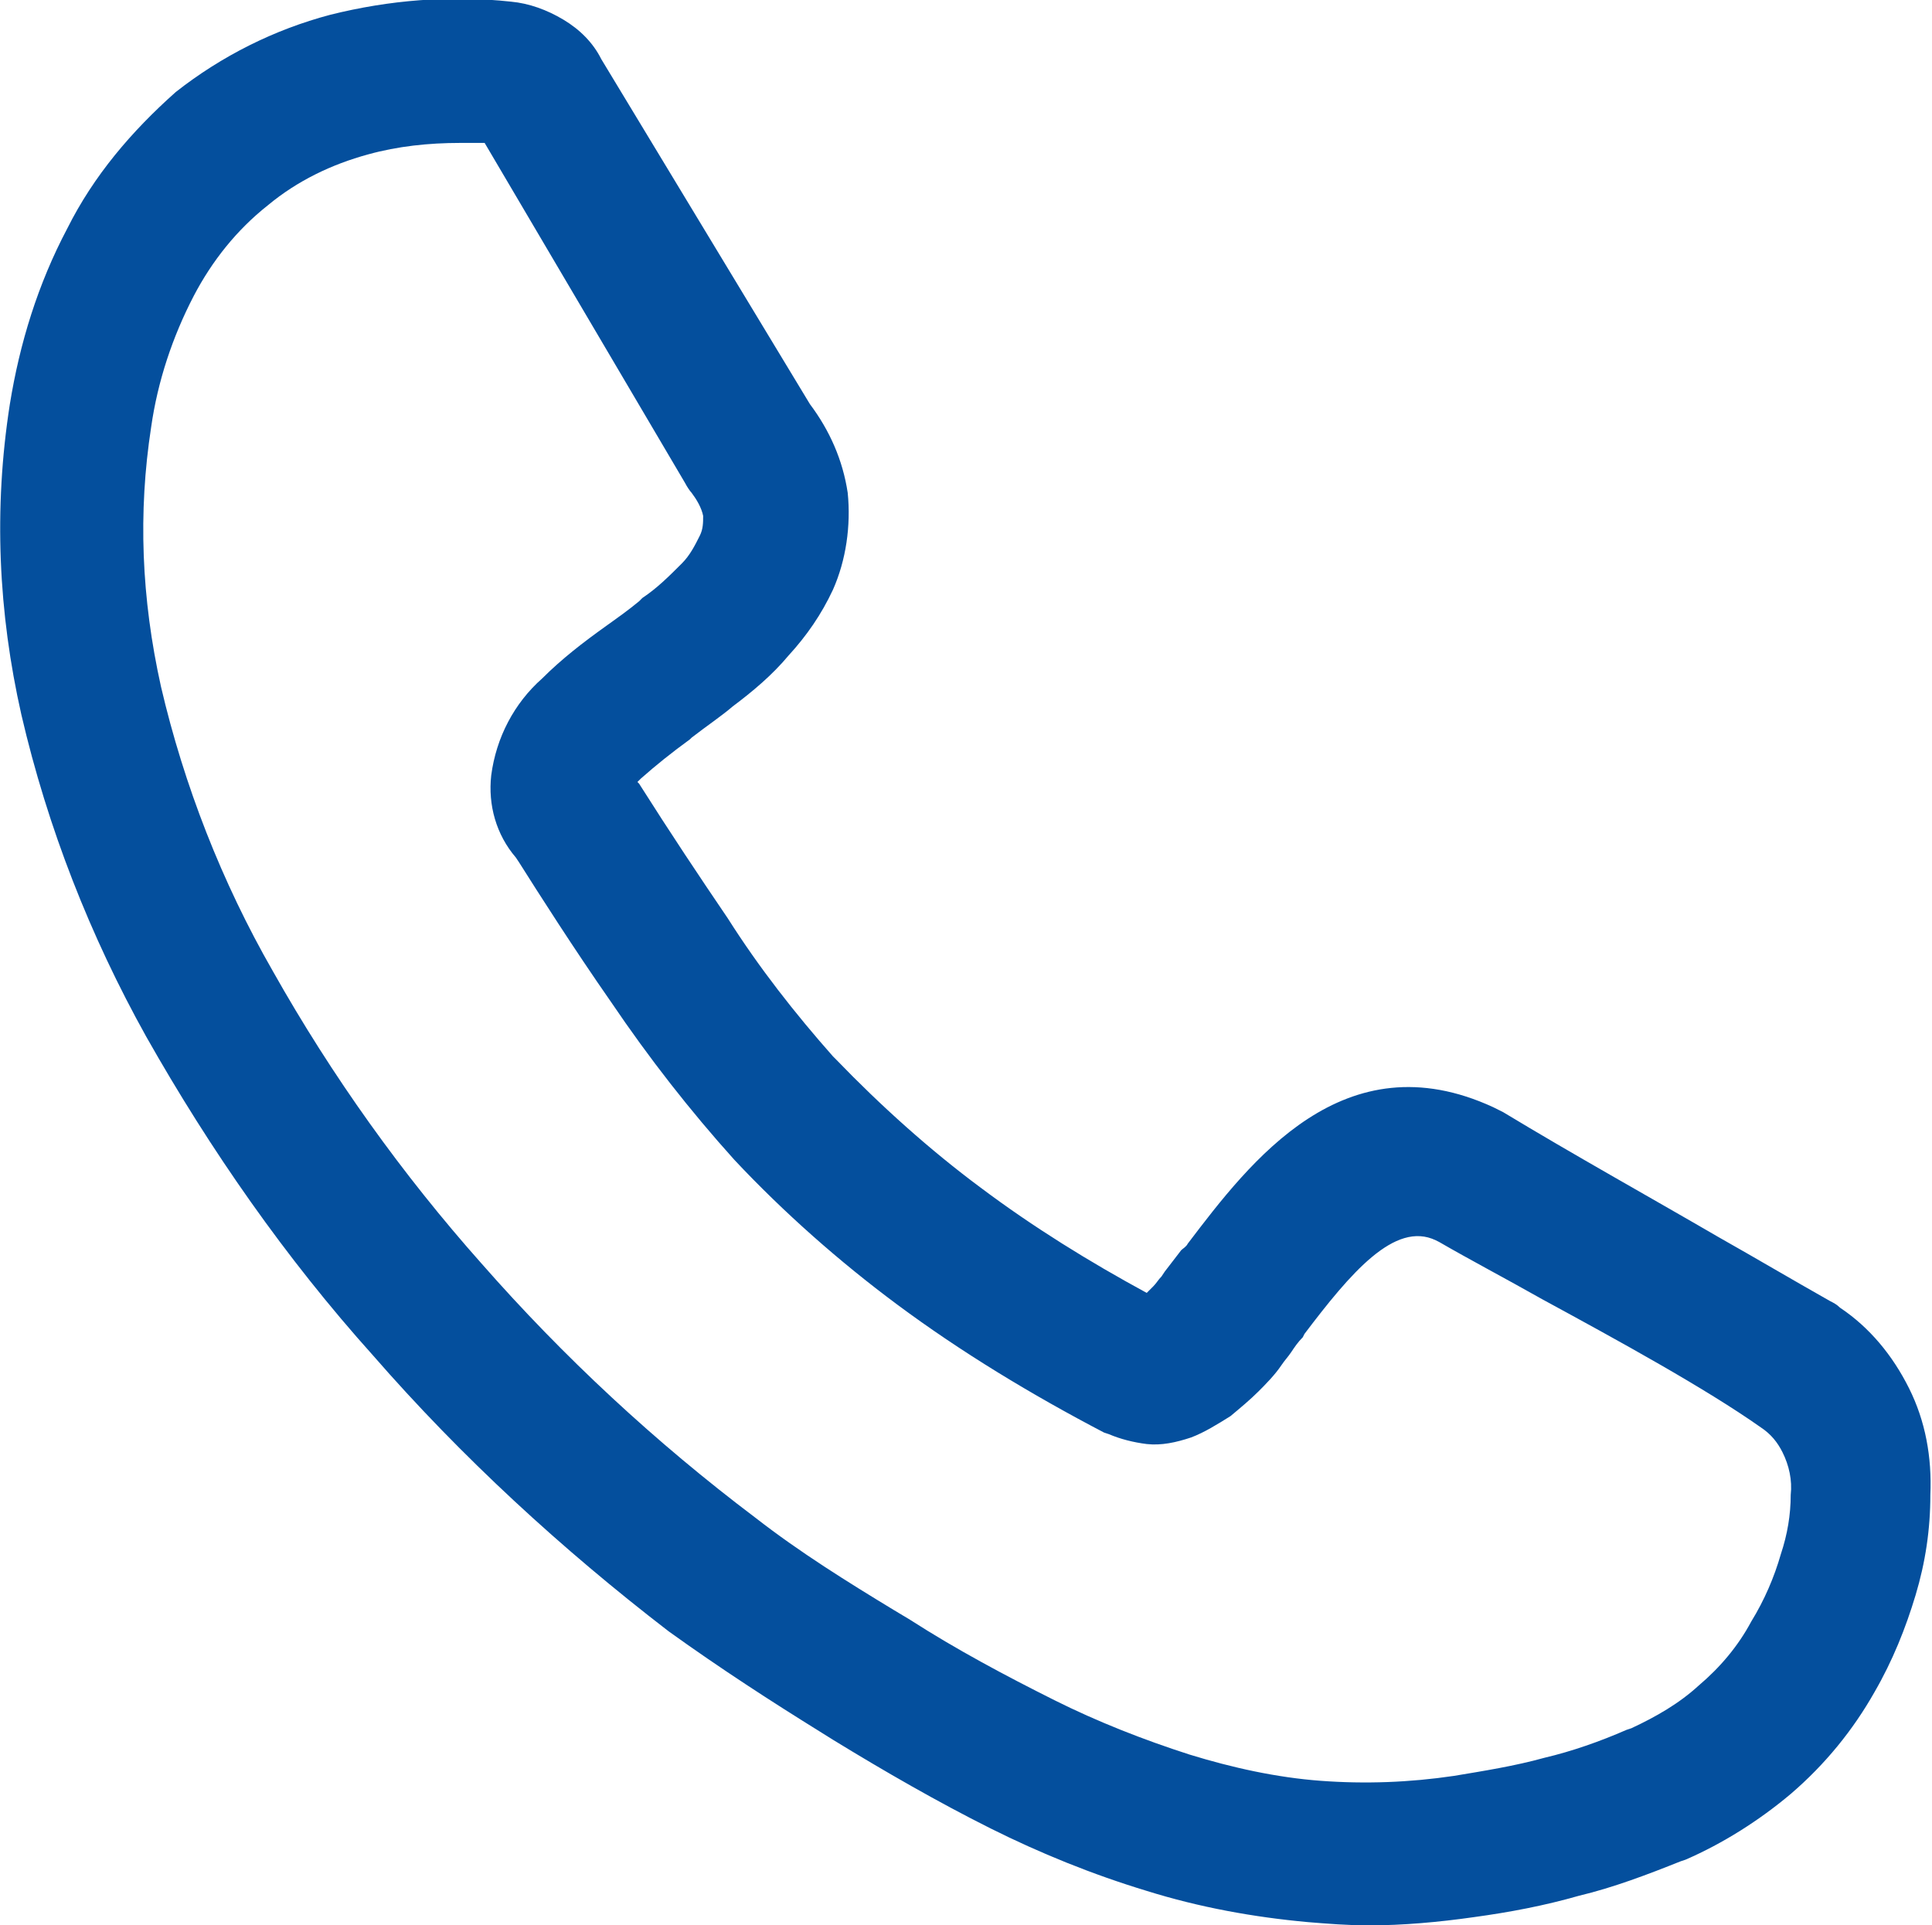 <?xml version="1.0" encoding="utf-8"?>
<!-- Generator: Adobe Illustrator 22.0.1, SVG Export Plug-In . SVG Version: 6.00 Build 0)  -->
<svg version="1.1" id="Layer_1" xmlns="http://www.w3.org/2000/svg" xmlns:xlink="http://www.w3.org/1999/xlink" x="0px" y="0px"
	 viewBox="0 0 117.6 117.2" style="enable-background:new 0 0 117.6 117.2;" xml:space="preserve">
<style type="text/css">
	.st0{fill:#044F9D;}
</style>
<title>mobile-outline</title>
<path class="st0" d="M116.2,84.5c-1-2-2.4-3.7-4.2-4.9c-0.2-0.2-0.4-0.3-0.6-0.4c-2.3-1.3-4.5-2.6-6.8-3.9c-4.3-2.5-8.8-5-13.1-7.6
	c-0.2-0.1-0.4-0.2-0.6-0.3c-9.1-4.2-14.8,3.3-18.6,8.3c-0.1,0.2-0.3,0.3-0.4,0.4l-1,1.3l-0.2,0.3c-0.2,0.2-0.3,0.4-0.5,0.6
	c-0.1,0.1-0.3,0.3-0.4,0.4c-3.5-1.9-6.9-4-10.1-6.4c-3.1-2.3-6.1-5-8.8-7.8l-0.2-0.2c-2.3-2.6-4.5-5.4-6.4-8.4
	c-1.7-2.5-3.5-5.2-5.4-8.2l-0.1-0.1c0.1-0.1,0.1-0.1,0.2-0.2c0.9-0.8,1.9-1.6,3-2.4l0.1-0.1c0.9-0.7,1.8-1.3,2.5-1.9
	c1.2-0.9,2.4-1.9,3.4-3.1c1.1-1.2,2-2.5,2.7-4c0.8-1.8,1.1-3.9,0.9-5.9c-0.3-2-1.1-3.8-2.3-5.4L36.6,3.6c-0.5-1-1.3-1.8-2.3-2.4
	c-1-0.6-2.1-1-3.2-1.1c-3.7-0.4-7.4-0.1-11,0.8c-3.4,0.9-6.6,2.5-9.4,4.7C8,8,5.7,10.7,4.1,13.9c-1.8,3.4-2.9,7-3.5,10.7
	C-0.4,31-0.1,37.3,1.3,43.5C2.9,50.4,5.5,57,8.9,63.1c3.9,6.9,8.5,13.5,13.8,19.4c5.4,6.2,11.5,11.8,18,16.8
	c3.2,2.3,6.3,4.3,9.2,6.1l0.8,0.5c3.1,1.9,6.4,3.8,9.6,5.4c3,1.5,6.2,2.8,9.5,3.8c3.2,1,6.5,1.6,9.8,1.9c1.2,0.1,2.5,0.2,3.7,0.2
	c2.1,0,4.3-0.2,6.4-0.5c2.2-0.3,4.3-0.7,6.4-1.3c2.1-0.5,4.2-1.3,6.2-2.1l0.3-0.1c2.3-1,4.5-2.4,6.4-4c2.1-1.8,3.8-3.9,5.1-6.2
	c1.1-1.9,1.9-3.9,2.5-5.9c0.6-2,0.9-4,0.9-6.1C117.6,88.7,117.2,86.5,116.2,84.5z M39.1,36.4l-0.2,0.2c-0.6,0.5-1.3,1-2,1.5
	c-1.4,1-2.7,2-3.9,3.2c-1.7,1.5-2.8,3.6-3.1,5.9c-0.2,1.8,0.3,3.6,1.5,5l0.2,0.3c1.2,1.9,3.3,5.2,5.6,8.5c2.3,3.4,4.8,6.6,7.5,9.6
	c3,3.2,6.4,6.2,9.9,8.8l0,0c3.9,2.9,8.2,5.5,12.6,7.8l0.3,0.1c0.7,0.3,1.5,0.5,2.3,0.6c0.9,0.1,1.8-0.1,2.7-0.4
	c0.8-0.3,1.6-0.8,2.4-1.3c0.6-0.5,1.2-1,1.7-1.5c0.4-0.4,1-1,1.4-1.6c0.2-0.3,0.4-0.5,0.6-0.8c0.2-0.3,0.4-0.6,0.7-0.9l0.1-0.2
	c2.8-3.7,5.5-6.9,8-5.7l0.2,0.1c1.9,1.1,4,2.2,6.3,3.5c4.6,2.5,9.9,5.4,13.3,7.8c0.6,0.4,1,0.9,1.3,1.5c0.4,0.8,0.6,1.7,0.5,2.6
	c0,1.2-0.2,2.4-0.6,3.6c-0.4,1.4-1,2.8-1.8,4.1c-0.8,1.5-1.9,2.8-3.2,3.9c-1.2,1.1-2.6,1.9-4.1,2.6l-0.3,0.1c-1.6,0.7-3.3,1.3-5,1.7
	c-1.8,0.5-3.7,0.8-5.5,1.1c-2.7,0.4-5.4,0.5-8.1,0.3c-2.7-0.2-5.4-0.8-8-1.6c-2.8-0.9-5.6-2-8.2-3.3c-3-1.5-6-3.1-8.8-4.9l-1-0.6
	c-2.8-1.7-5.7-3.5-8.4-5.6c-6.1-4.6-11.7-9.8-16.7-15.5c-4.8-5.4-9.1-11.4-12.7-17.8c-3.1-5.4-5.4-11.3-6.8-17.3
	C8.6,36.4,8.4,31.2,9.2,26c0.4-2.8,1.3-5.5,2.6-8c1.1-2.1,2.6-4,4.5-5.5c1.8-1.5,3.9-2.5,6.1-3.1c1.8-0.5,3.7-0.7,5.6-0.7
	c0.5,0,1,0,1.5,0l12.2,20.7c0.1,0.2,0.3,0.5,0.4,0.6c0.3,0.4,0.6,0.9,0.7,1.4c0,0.4,0,0.8-0.2,1.2c-0.3,0.6-0.6,1.2-1.1,1.7
	C40.7,35.1,40,35.8,39.1,36.4z"/>
</svg>
